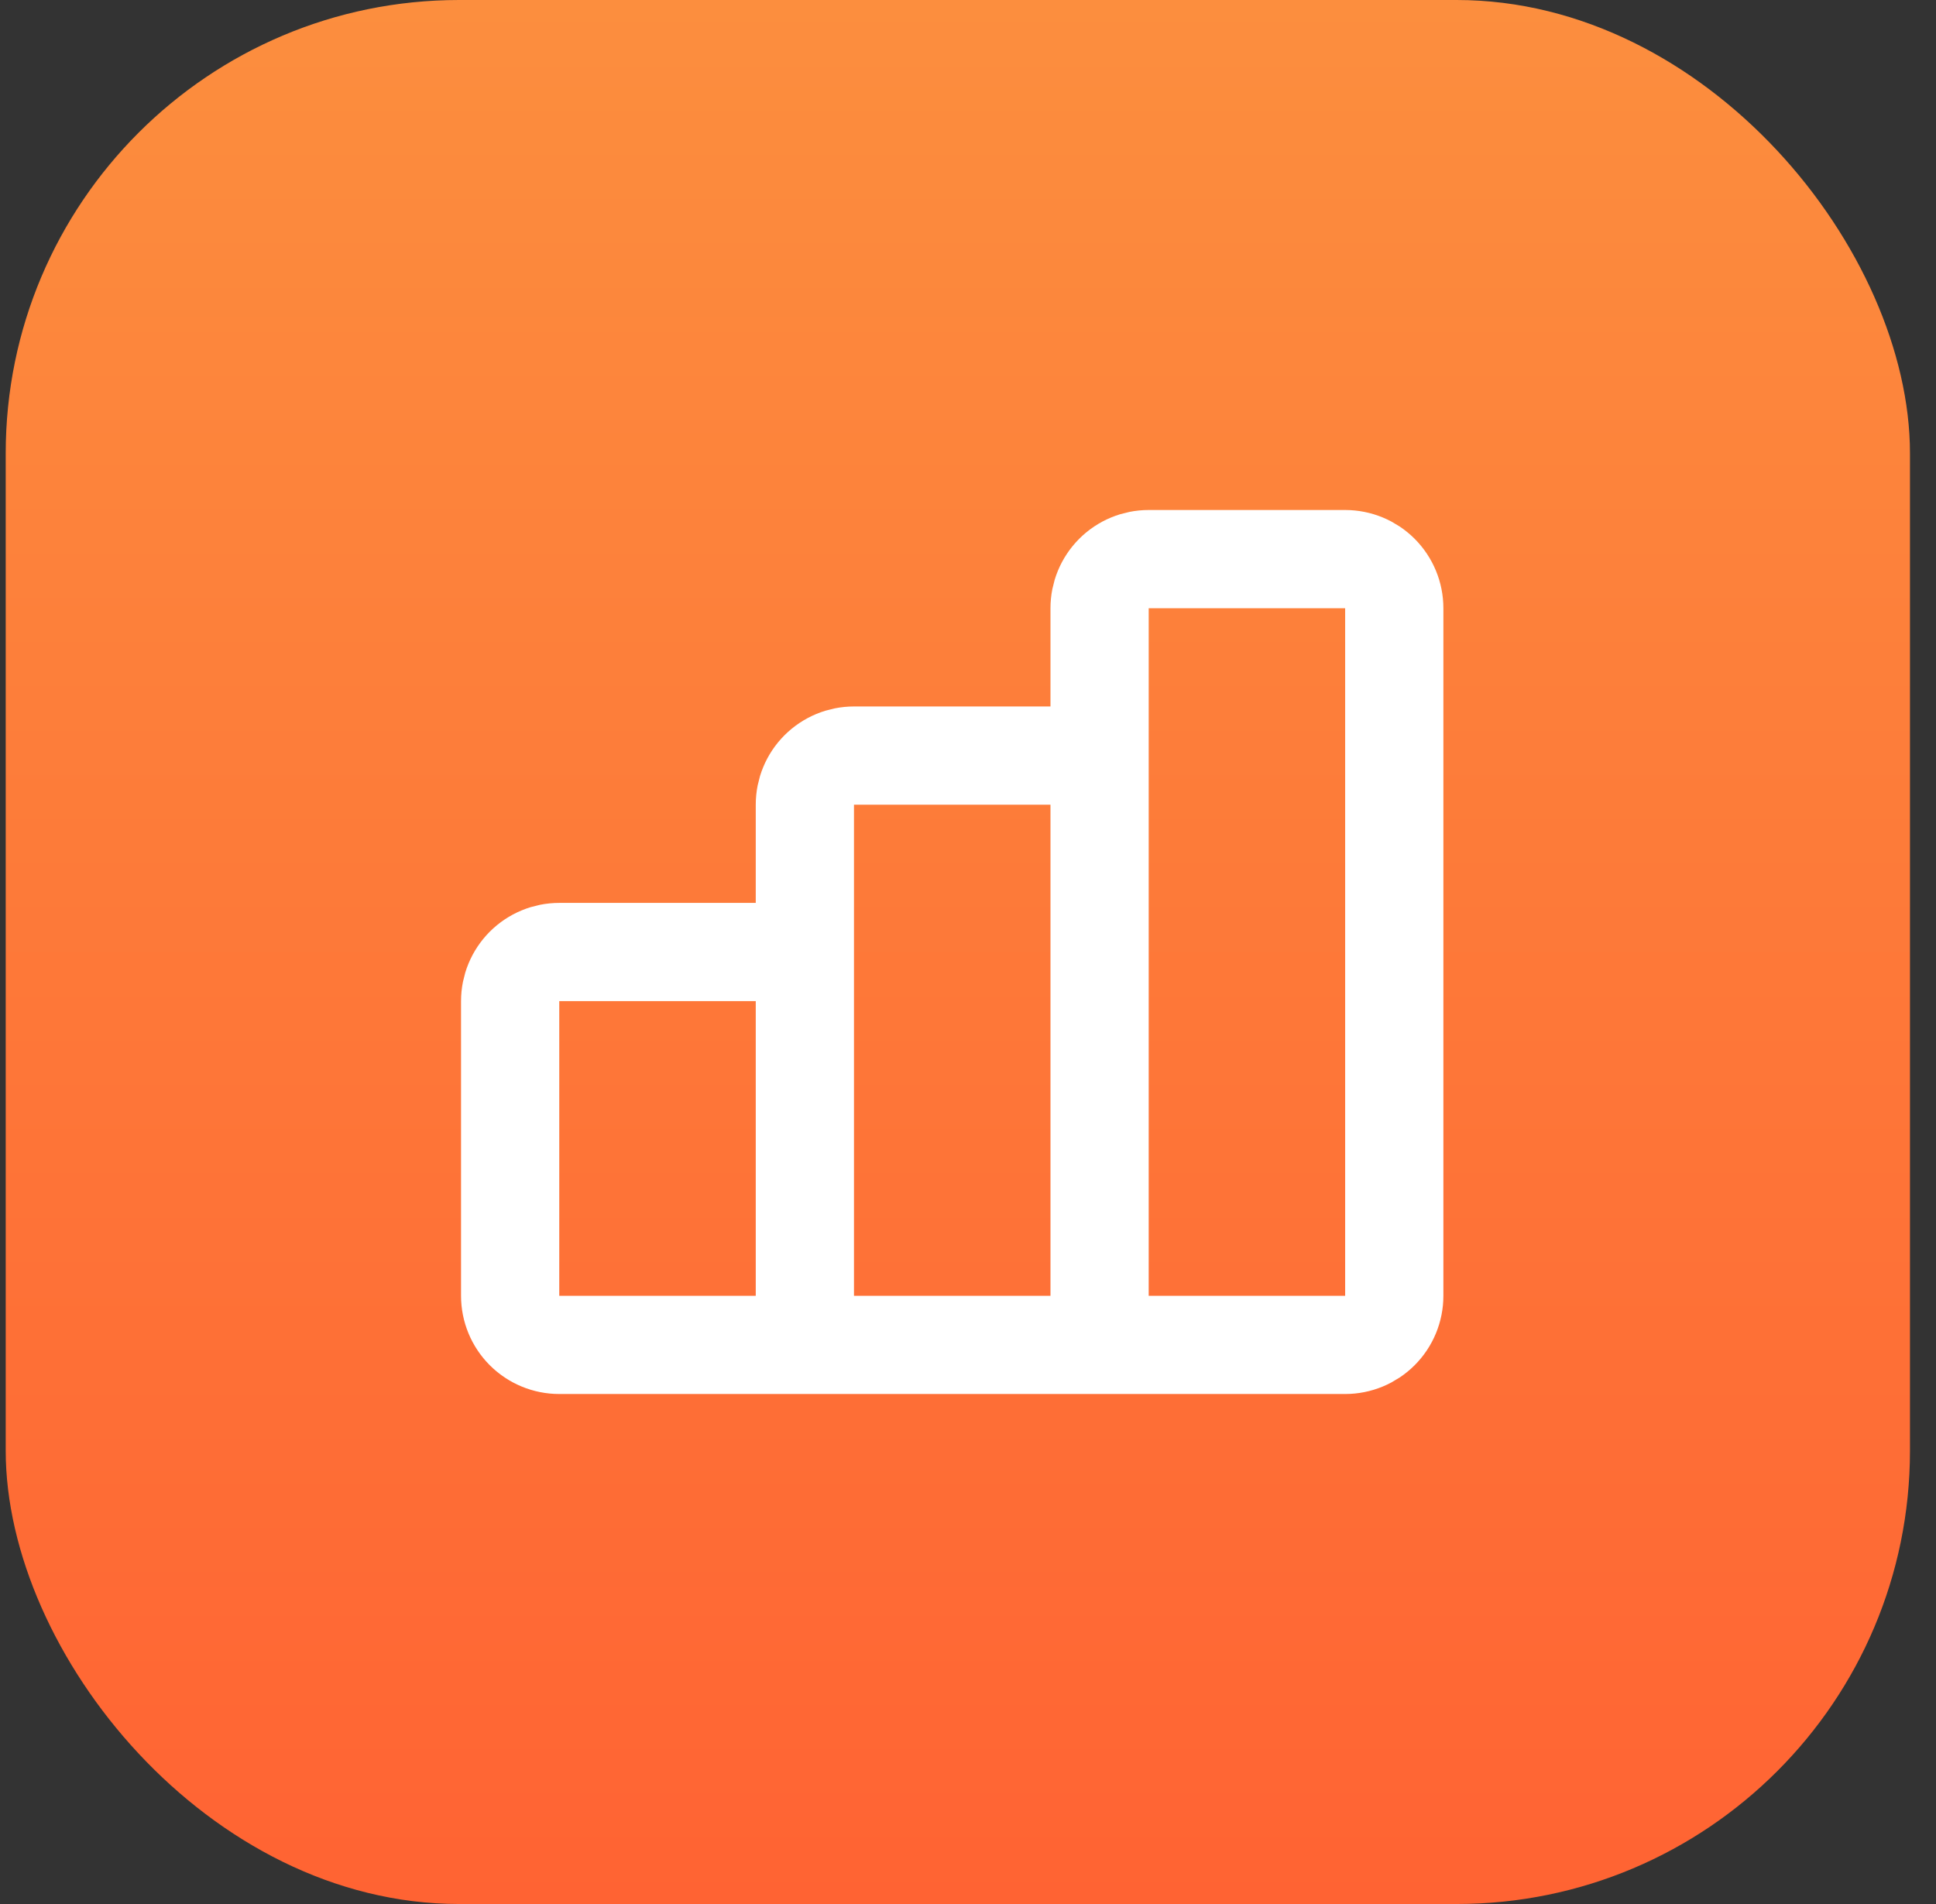 <svg width="61" height="60" viewBox="0 0 61 60" fill="none" xmlns="http://www.w3.org/2000/svg">
<rect x="0" y="0" width="61" height="60" fill="#333333" stroke="none"/>
<rect x="0.18" width="60" height="60" rx="14.286" fill="url(#paint0_linear_5501_176)"/>
<path d="M25.36 40.833V31.548C25.36 31.137 25.197 30.744 24.907 30.453C24.616 30.163 24.223 30 23.812 30H17.622C17.211 30 16.818 30.163 16.527 30.453C16.237 30.744 16.074 31.137 16.074 31.548V40.833C16.074 41.244 16.237 41.638 16.527 41.928C16.818 42.218 17.211 42.381 17.622 42.381M25.36 40.833C25.36 41.244 25.197 41.638 24.907 41.928C24.616 42.218 24.223 42.381 23.812 42.381H17.622M25.36 40.833C25.36 41.244 25.523 41.638 25.813 41.928C26.104 42.218 26.497 42.381 26.908 42.381H33.098C33.508 42.381 33.902 42.218 34.192 41.928C34.483 41.638 34.646 41.244 34.646 40.833M25.36 40.833V25.357C25.36 24.947 25.523 24.553 25.813 24.263C26.104 23.973 26.497 23.81 26.908 23.81H33.098C33.508 23.81 33.902 23.973 34.192 24.263C34.483 24.553 34.646 24.947 34.646 25.357V40.833M17.622 42.381H39.288M34.646 40.833C34.646 41.244 34.809 41.638 35.099 41.928C35.389 42.218 35.783 42.381 36.193 42.381H42.384C42.794 42.381 43.188 42.218 43.478 41.928C43.768 41.638 43.931 41.244 43.931 40.833V19.167C43.931 18.756 43.768 18.363 43.478 18.072C43.188 17.782 42.794 17.619 42.384 17.619H36.193C35.783 17.619 35.389 17.782 35.099 18.072C34.809 18.363 34.646 18.756 34.646 19.167V40.833Z" stroke="white" stroke-width="3.095" stroke-linecap="round" stroke-linejoin="round"/>
<defs>
<linearGradient id="paint0_linear_5501_176" x1="30.18" y1="0" x2="30.18" y2="60" gradientUnits="userSpaceOnUse">
<stop stop-color="#FC8E3E"/>
<stop offset="1" stop-color="#FF6333"/>
</linearGradient>
</defs>
</svg>
